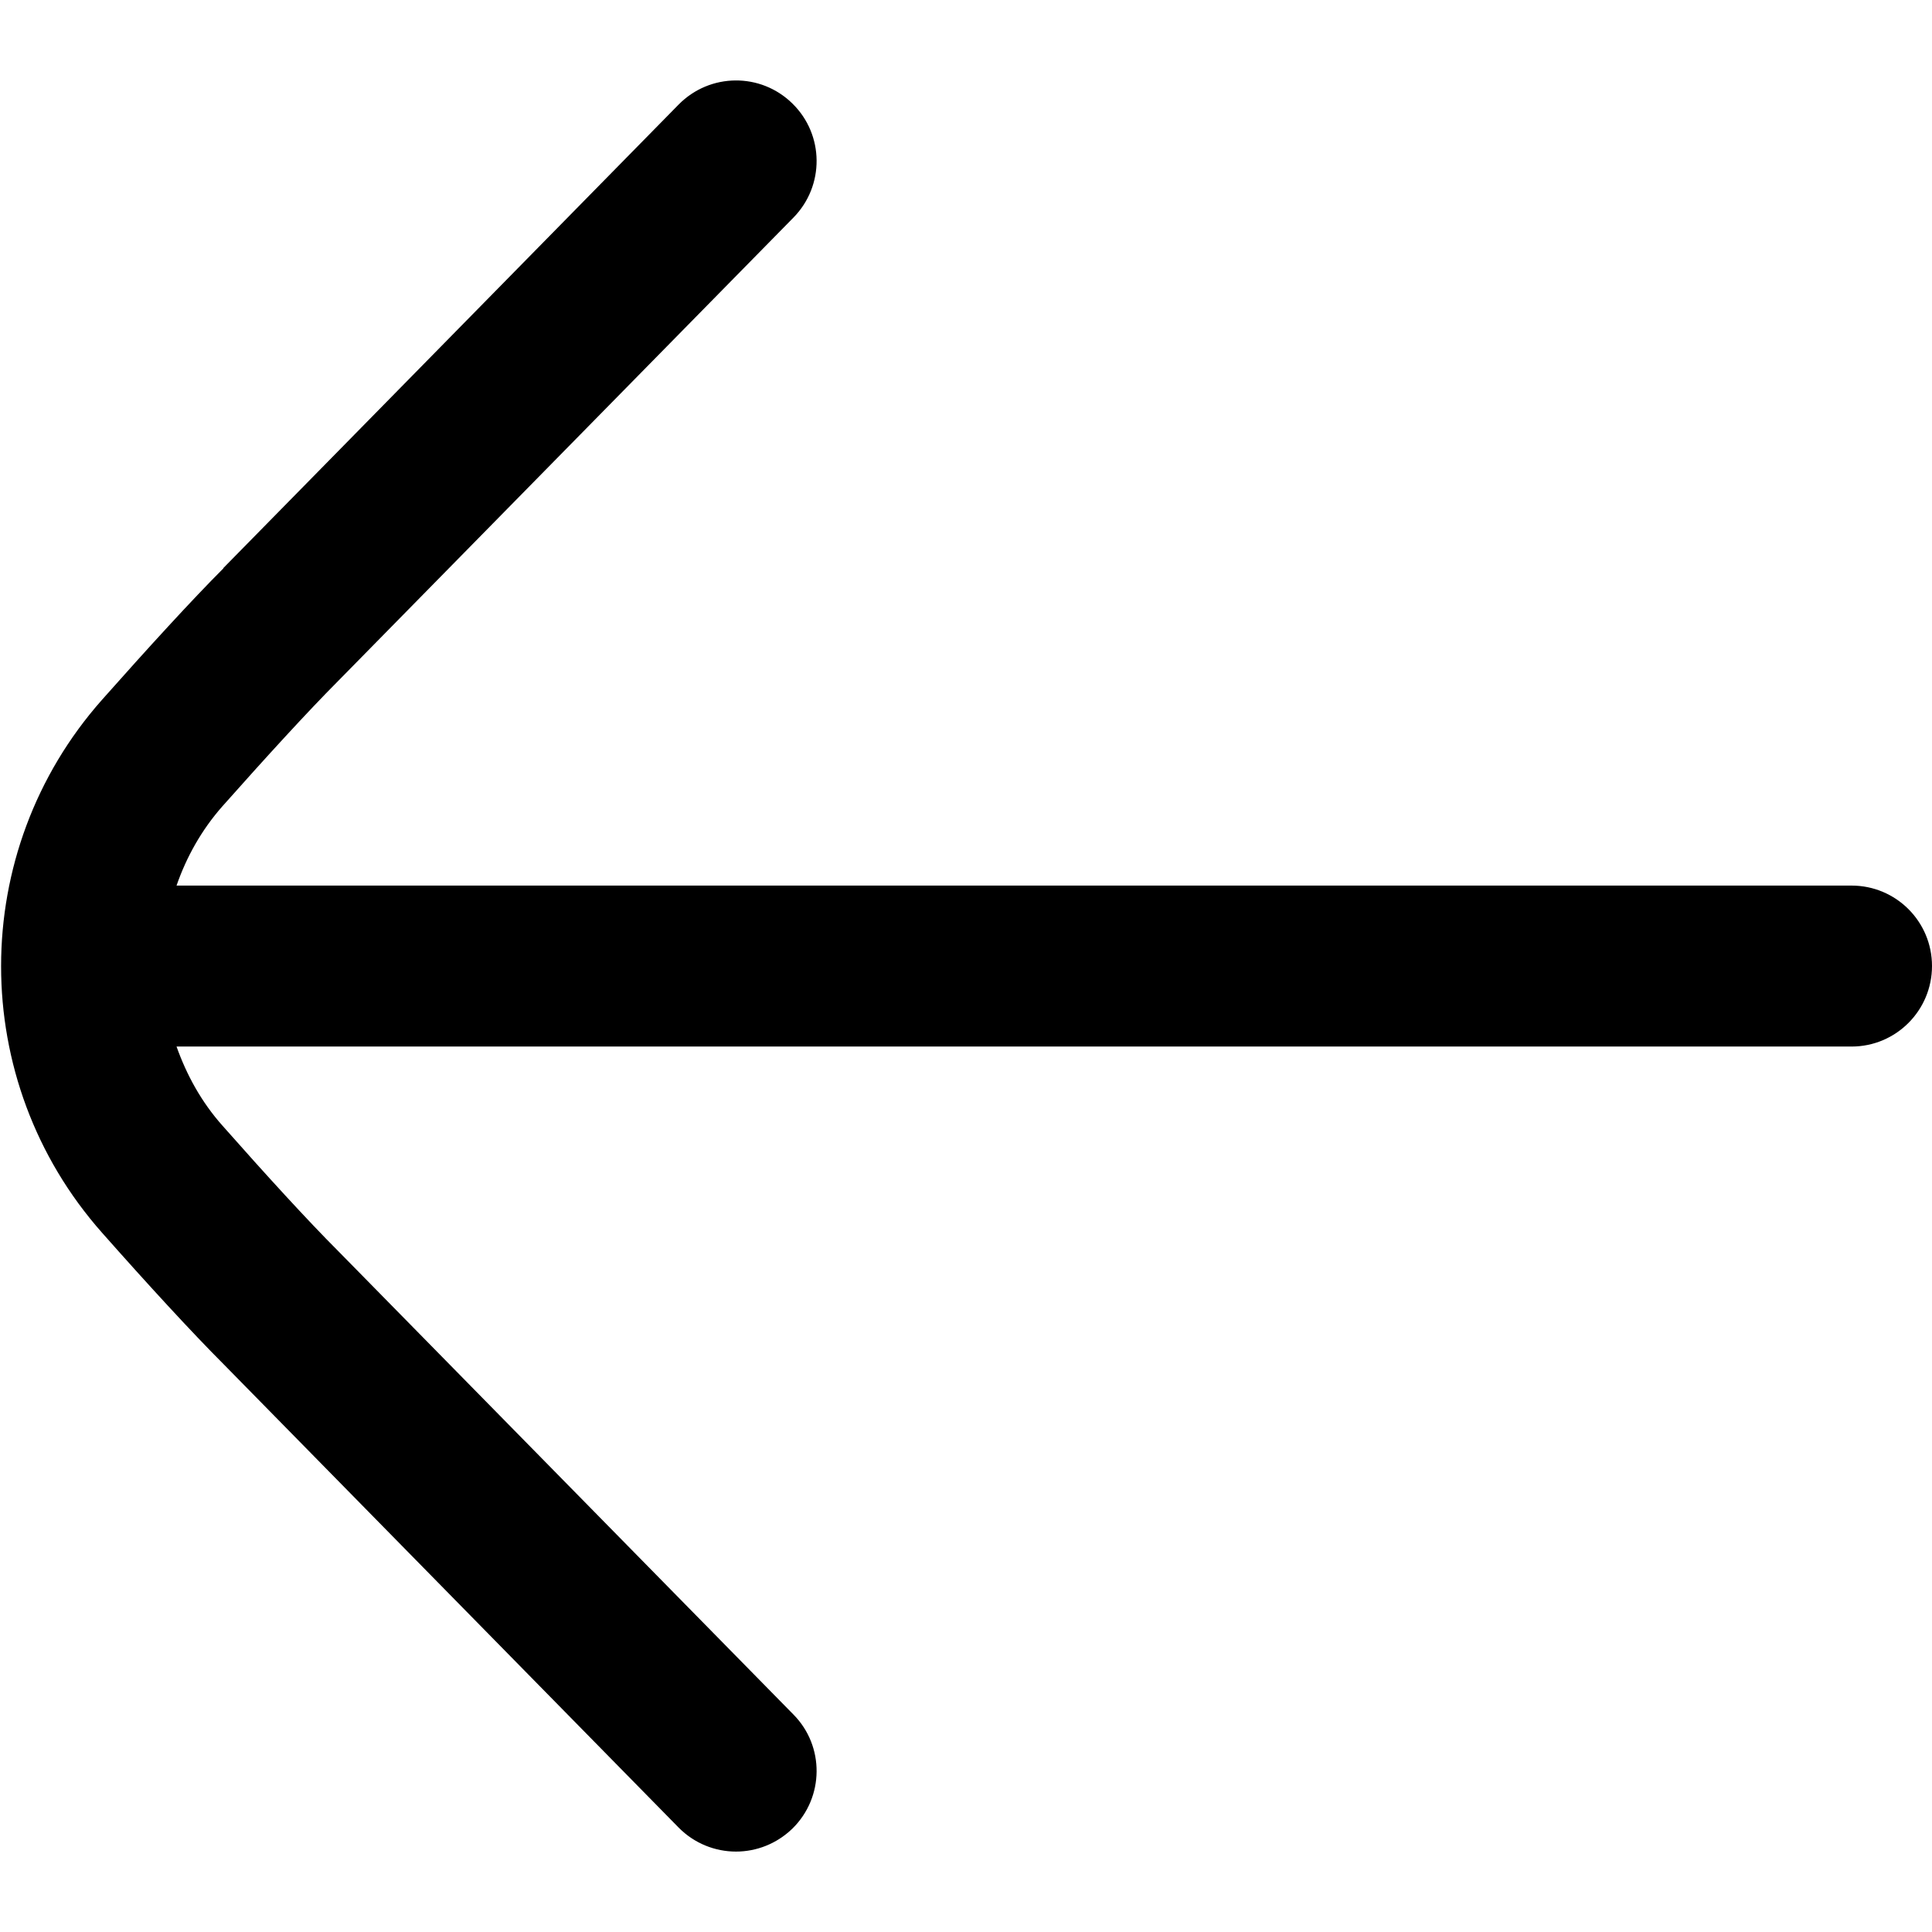 <svg width="16" height="16" viewBox="0 0 16 16" fill="none" xmlns="http://www.w3.org/2000/svg">
<path d="M1.85 4.704L5.62 0.866C5.879 0.603 6.3 0.599 6.563 0.858C6.826 1.116 6.83 1.538 6.571 1.802L2.796 5.644C2.547 5.894 2.199 6.275 1.843 6.676C1.668 6.874 1.544 7.098 1.462 7.334H15.334C15.702 7.334 16 7.632 16 8C16 8.368 15.702 8.667 15.334 8.667H1.462C1.546 8.903 1.668 9.127 1.844 9.324C2.199 9.726 2.547 10.107 2.8 10.36L6.571 14.199C6.83 14.461 6.826 14.884 6.563 15.143C6.432 15.27 6.264 15.334 6.095 15.334C5.923 15.334 5.75 15.267 5.62 15.135L1.854 11.3C1.59 11.036 1.22 10.633 0.846 10.21C-0.27 8.951 -0.27 7.052 0.846 5.794C1.222 5.37 1.591 4.966 1.85 4.707V4.704Z" fill="black"/>
</svg>
